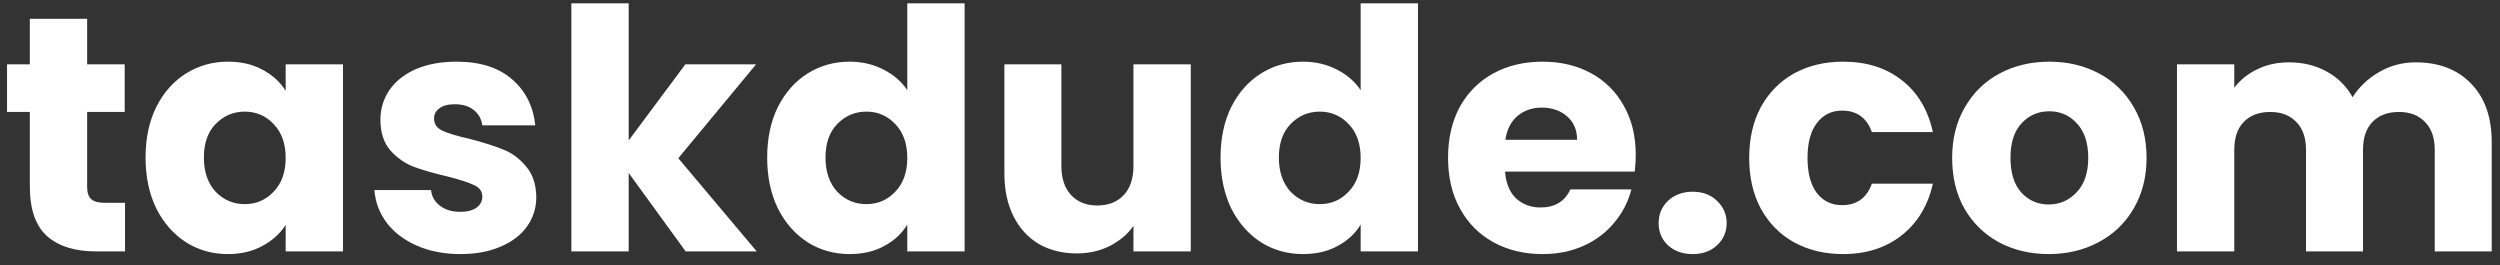 <svg width="179" height="19" viewBox="0 0 179 19" fill="none" xmlns="http://www.w3.org/2000/svg">
<rect x="0" y="0" width="179" height="19" fill="#333333" stroke="none"/>
<path d="M8.952 14.52V18H6.864C5.376 18 4.216 17.64 3.384 16.92C2.552 16.184 2.136 14.992 2.136 13.344V8.016H0.504V4.608H2.136V1.344H6.24V4.608H8.928V8.016H6.24V13.392C6.24 13.792 6.336 14.08 6.528 14.256C6.72 14.432 7.04 14.52 7.488 14.52H8.952ZM10.422 11.28C10.422 9.904 10.678 8.696 11.19 7.656C11.718 6.616 12.43 5.816 13.326 5.256C14.222 4.696 15.222 4.416 16.326 4.416C17.27 4.416 18.094 4.608 18.798 4.992C19.518 5.376 20.07 5.88 20.454 6.504V4.608H24.558V18H20.454V16.104C20.054 16.728 19.494 17.232 18.774 17.616C18.07 18 17.246 18.192 16.302 18.192C15.214 18.192 14.222 17.912 13.326 17.352C12.43 16.776 11.718 15.968 11.19 14.928C10.678 13.872 10.422 12.656 10.422 11.28ZM20.454 11.304C20.454 10.28 20.166 9.472 19.59 8.88C19.03 8.288 18.342 7.992 17.526 7.992C16.71 7.992 16.014 8.288 15.438 8.88C14.878 9.456 14.598 10.256 14.598 11.28C14.598 12.304 14.878 13.12 15.438 13.728C16.014 14.32 16.71 14.616 17.526 14.616C18.342 14.616 19.03 14.32 19.59 13.728C20.166 13.136 20.454 12.328 20.454 11.304ZM32.975 18.192C31.807 18.192 30.767 17.992 29.855 17.592C28.943 17.192 28.223 16.648 27.695 15.96C27.167 15.256 26.871 14.472 26.807 13.608H30.863C30.911 14.072 31.127 14.448 31.511 14.736C31.895 15.024 32.367 15.168 32.927 15.168C33.439 15.168 33.831 15.072 34.103 14.88C34.391 14.672 34.535 14.408 34.535 14.088C34.535 13.704 34.335 13.424 33.935 13.248C33.535 13.056 32.887 12.848 31.991 12.624C31.031 12.4 30.231 12.168 29.591 11.928C28.951 11.672 28.399 11.28 27.935 10.752C27.471 10.208 27.239 9.48 27.239 8.568C27.239 7.8 27.447 7.104 27.863 6.48C28.295 5.84 28.919 5.336 29.735 4.968C30.567 4.6 31.551 4.416 32.687 4.416C34.367 4.416 35.687 4.832 36.647 5.664C37.623 6.496 38.183 7.6 38.327 8.976H34.535C34.471 8.512 34.263 8.144 33.911 7.872C33.575 7.6 33.127 7.464 32.567 7.464C32.087 7.464 31.719 7.56 31.463 7.752C31.207 7.928 31.079 8.176 31.079 8.496C31.079 8.88 31.279 9.168 31.679 9.36C32.095 9.552 32.735 9.744 33.599 9.936C34.591 10.192 35.399 10.448 36.023 10.704C36.647 10.944 37.191 11.344 37.655 11.904C38.135 12.448 38.383 13.184 38.399 14.112C38.399 14.896 38.175 15.6 37.727 16.224C37.295 16.832 36.663 17.312 35.831 17.664C35.015 18.016 34.063 18.192 32.975 18.192ZM49.094 18L45.014 12.384V18H40.91V0.24H45.014V10.056L49.07 4.608H54.134L48.566 11.328L54.182 18H49.094ZM54.93 11.28C54.93 9.904 55.186 8.696 55.698 7.656C56.226 6.616 56.938 5.816 57.834 5.256C58.73 4.696 59.73 4.416 60.834 4.416C61.714 4.416 62.514 4.6 63.234 4.968C63.97 5.336 64.546 5.832 64.962 6.456V0.24H69.066V18H64.962V16.08C64.578 16.72 64.026 17.232 63.306 17.616C62.602 18 61.778 18.192 60.834 18.192C59.73 18.192 58.73 17.912 57.834 17.352C56.938 16.776 56.226 15.968 55.698 14.928C55.186 13.872 54.93 12.656 54.93 11.28ZM64.962 11.304C64.962 10.28 64.674 9.472 64.098 8.88C63.538 8.288 62.85 7.992 62.034 7.992C61.218 7.992 60.522 8.288 59.946 8.88C59.386 9.456 59.106 10.256 59.106 11.28C59.106 12.304 59.386 13.12 59.946 13.728C60.522 14.32 61.218 14.616 62.034 14.616C62.85 14.616 63.538 14.32 64.098 13.728C64.674 13.136 64.962 12.328 64.962 11.304ZM85.259 4.608V18H81.155V16.176C80.739 16.768 80.171 17.248 79.451 17.616C78.747 17.968 77.963 18.144 77.099 18.144C76.075 18.144 75.171 17.92 74.387 17.472C73.603 17.008 72.995 16.344 72.563 15.48C72.131 14.616 71.915 13.6 71.915 12.432V4.608H75.995V11.88C75.995 12.776 76.227 13.472 76.691 13.968C77.155 14.464 77.779 14.712 78.563 14.712C79.363 14.712 79.995 14.464 80.459 13.968C80.923 13.472 81.155 12.776 81.155 11.88V4.608H85.259ZM87.391 11.28C87.391 9.904 87.647 8.696 88.159 7.656C88.687 6.616 89.399 5.816 90.295 5.256C91.191 4.696 92.191 4.416 93.295 4.416C94.175 4.416 94.975 4.6 95.695 4.968C96.431 5.336 97.007 5.832 97.423 6.456V0.24H101.527V18H97.423V16.08C97.039 16.72 96.487 17.232 95.767 17.616C95.063 18 94.239 18.192 93.295 18.192C92.191 18.192 91.191 17.912 90.295 17.352C89.399 16.776 88.687 15.968 88.159 14.928C87.647 13.872 87.391 12.656 87.391 11.28ZM97.423 11.304C97.423 10.28 97.135 9.472 96.559 8.88C95.999 8.288 95.311 7.992 94.495 7.992C93.679 7.992 92.983 8.288 92.407 8.88C91.847 9.456 91.567 10.256 91.567 11.28C91.567 12.304 91.847 13.12 92.407 13.728C92.983 14.32 93.679 14.616 94.495 14.616C95.311 14.616 95.999 14.32 96.559 13.728C97.135 13.136 97.423 12.328 97.423 11.304ZM117.12 11.088C117.12 11.472 117.096 11.872 117.048 12.288H107.76C107.824 13.12 108.088 13.76 108.552 14.208C109.032 14.64 109.616 14.856 110.304 14.856C111.328 14.856 112.04 14.424 112.44 13.56H116.808C116.584 14.44 116.176 15.232 115.584 15.936C115.008 16.64 114.28 17.192 113.4 17.592C112.52 17.992 111.536 18.192 110.448 18.192C109.136 18.192 107.968 17.912 106.944 17.352C105.92 16.792 105.12 15.992 104.544 14.952C103.968 13.912 103.68 12.696 103.68 11.304C103.68 9.912 103.96 8.696 104.52 7.656C105.096 6.616 105.896 5.816 106.92 5.256C107.944 4.696 109.12 4.416 110.448 4.416C111.744 4.416 112.896 4.688 113.904 5.232C114.912 5.776 115.696 6.552 116.256 7.56C116.832 8.568 117.12 9.744 117.12 11.088ZM112.92 10.008C112.92 9.304 112.68 8.744 112.2 8.328C111.72 7.912 111.12 7.704 110.4 7.704C109.712 7.704 109.128 7.904 108.648 8.304C108.184 8.704 107.896 9.272 107.784 10.008H112.92ZM121.205 18.192C120.485 18.192 119.893 17.984 119.429 17.568C118.981 17.136 118.757 16.608 118.757 15.984C118.757 15.344 118.981 14.808 119.429 14.376C119.893 13.944 120.485 13.728 121.205 13.728C121.909 13.728 122.485 13.944 122.933 14.376C123.397 14.808 123.629 15.344 123.629 15.984C123.629 16.608 123.397 17.136 122.933 17.568C122.485 17.984 121.909 18.192 121.205 18.192ZM125.242 11.304C125.242 9.912 125.522 8.696 126.082 7.656C126.658 6.616 127.45 5.816 128.458 5.256C129.482 4.696 130.65 4.416 131.962 4.416C133.642 4.416 135.042 4.856 136.162 5.736C137.298 6.616 138.042 7.856 138.394 9.456H134.026C133.658 8.432 132.946 7.92 131.89 7.92C131.138 7.92 130.538 8.216 130.09 8.808C129.642 9.384 129.418 10.216 129.418 11.304C129.418 12.392 129.642 13.232 130.09 13.824C130.538 14.4 131.138 14.688 131.89 14.688C132.946 14.688 133.658 14.176 134.026 13.152H138.394C138.042 14.72 137.298 15.952 136.162 16.848C135.026 17.744 133.626 18.192 131.962 18.192C130.65 18.192 129.482 17.912 128.458 17.352C127.45 16.792 126.658 15.992 126.082 14.952C125.522 13.912 125.242 12.696 125.242 11.304ZM146.686 18.192C145.374 18.192 144.19 17.912 143.134 17.352C142.094 16.792 141.27 15.992 140.662 14.952C140.07 13.912 139.774 12.696 139.774 11.304C139.774 9.928 140.078 8.72 140.686 7.68C141.294 6.624 142.126 5.816 143.182 5.256C144.238 4.696 145.422 4.416 146.734 4.416C148.046 4.416 149.23 4.696 150.286 5.256C151.342 5.816 152.174 6.624 152.782 7.68C153.39 8.72 153.694 9.928 153.694 11.304C153.694 12.68 153.382 13.896 152.758 14.952C152.15 15.992 151.31 16.792 150.238 17.352C149.182 17.912 147.998 18.192 146.686 18.192ZM146.686 14.64C147.47 14.64 148.134 14.352 148.678 13.776C149.238 13.2 149.518 12.376 149.518 11.304C149.518 10.232 149.246 9.408 148.702 8.832C148.174 8.256 147.518 7.968 146.734 7.968C145.934 7.968 145.27 8.256 144.742 8.832C144.214 9.392 143.95 10.216 143.95 11.304C143.95 12.376 144.206 13.2 144.718 13.776C145.246 14.352 145.902 14.64 146.686 14.64ZM172.959 4.464C174.623 4.464 175.943 4.968 176.919 5.976C177.911 6.984 178.407 8.384 178.407 10.176V18H174.327V10.728C174.327 9.864 174.095 9.2 173.631 8.736C173.183 8.256 172.559 8.016 171.759 8.016C170.959 8.016 170.327 8.256 169.863 8.736C169.415 9.2 169.191 9.864 169.191 10.728V18H165.111V10.728C165.111 9.864 164.879 9.2 164.415 8.736C163.967 8.256 163.343 8.016 162.543 8.016C161.743 8.016 161.111 8.256 160.647 8.736C160.199 9.2 159.975 9.864 159.975 10.728V18H155.871V4.608H159.975V6.288C160.391 5.728 160.935 5.288 161.607 4.968C162.279 4.632 163.039 4.464 163.887 4.464C164.895 4.464 165.791 4.68 166.575 5.112C167.375 5.544 167.999 6.16 168.447 6.96C168.911 6.224 169.543 5.624 170.343 5.16C171.143 4.696 172.015 4.464 172.959 4.464Z" fill="white"/>
</svg>
